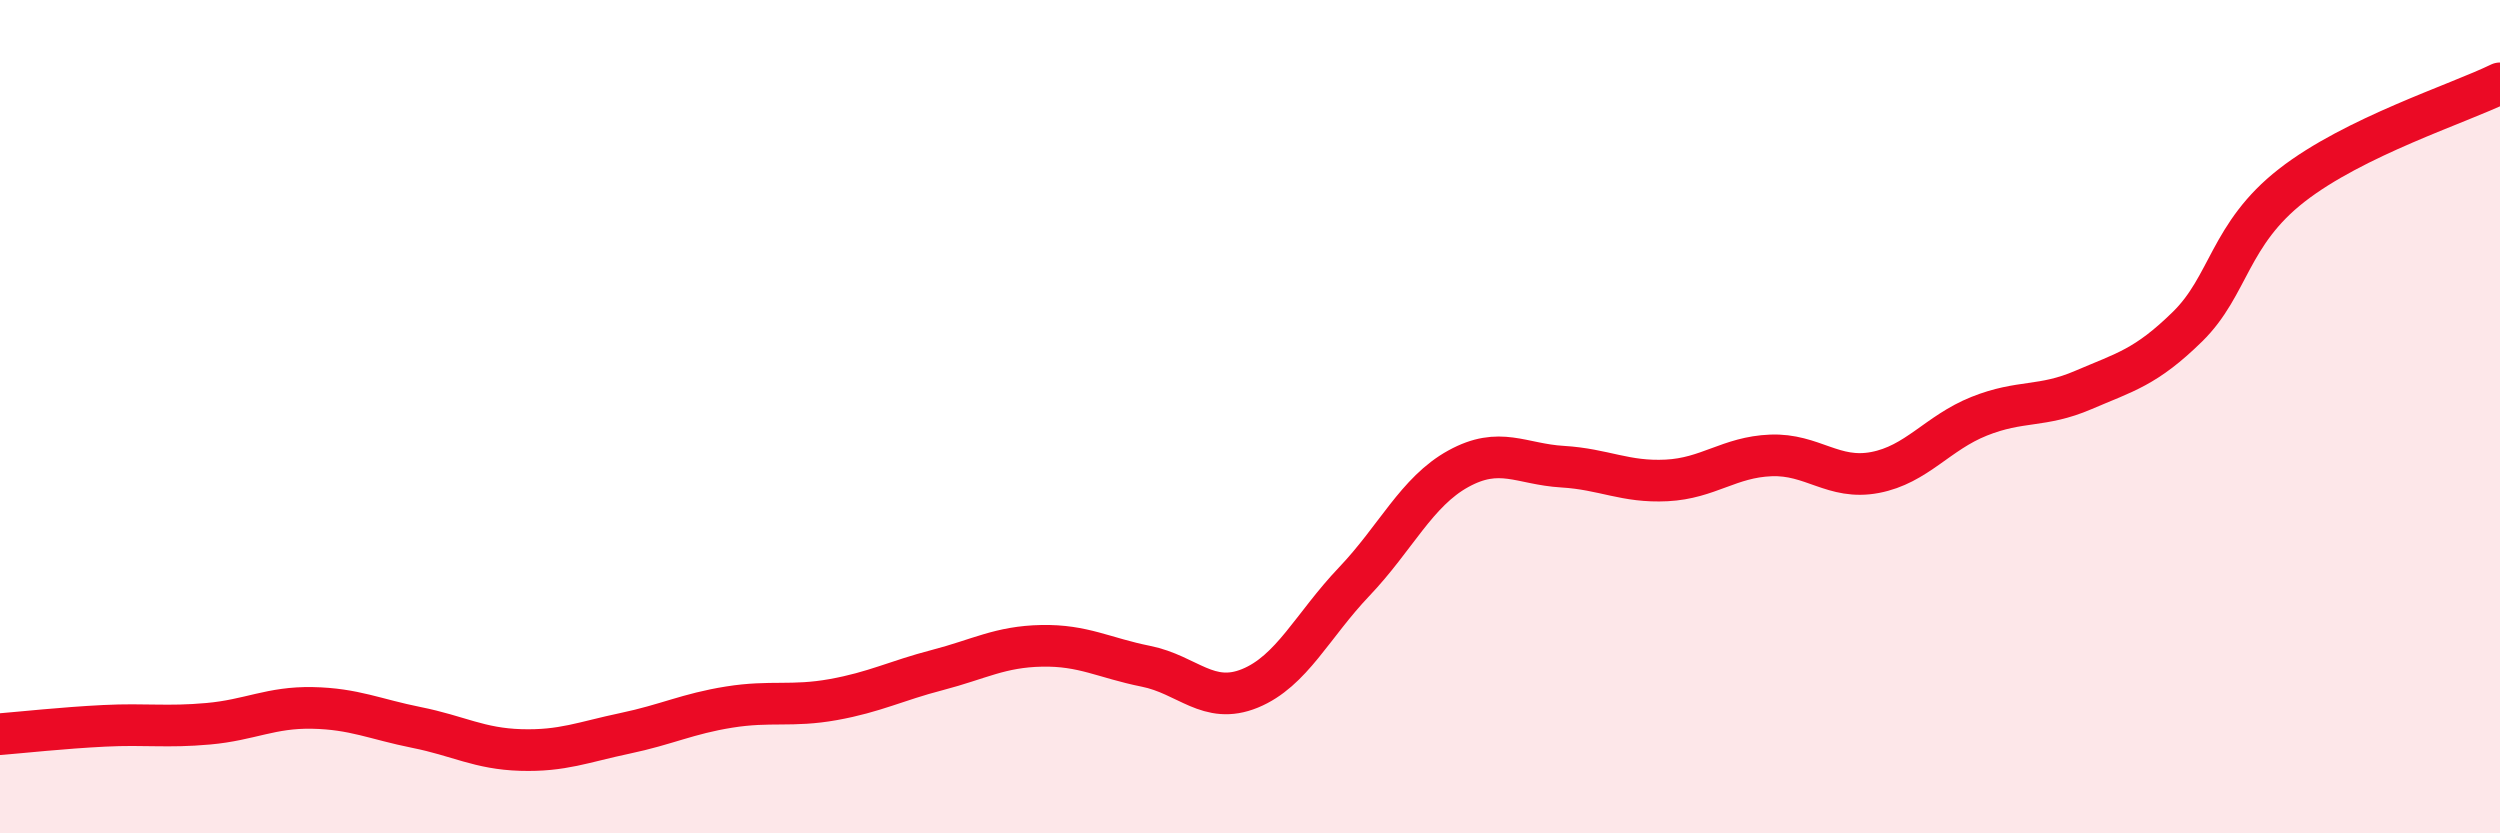 
    <svg width="60" height="20" viewBox="0 0 60 20" xmlns="http://www.w3.org/2000/svg">
      <path
        d="M 0,17.62 C 0.5,17.58 1.5,17.47 2.5,17.42 C 3.5,17.37 4,17.46 5,17.37 C 6,17.28 6.5,16.97 7.5,16.99 C 8.5,17.01 9,17.26 10,17.46 C 11,17.66 11.5,17.97 12.5,18 C 13.5,18.03 14,17.81 15,17.6 C 16,17.39 16.5,17.13 17.5,16.97 C 18.5,16.81 19,16.97 20,16.79 C 21,16.61 21.5,16.34 22.5,16.08 C 23.5,15.82 24,15.52 25,15.5 C 26,15.48 26.5,15.79 27.5,15.99 C 28.5,16.19 29,16.93 30,16.52 C 31,16.11 31.5,15.01 32.5,13.96 C 33.5,12.91 34,11.8 35,11.25 C 36,10.7 36.5,11.14 37.5,11.2 C 38.5,11.26 39,11.58 40,11.53 C 41,11.48 41.5,10.97 42.5,10.93 C 43.5,10.89 44,11.53 45,11.34 C 46,11.15 46.5,10.39 47.5,9.99 C 48.5,9.59 49,9.79 50,9.36 C 51,8.93 51.5,8.82 52.5,7.84 C 53.5,6.86 53.5,5.62 55,4.45 C 56.5,3.28 59,2.49 60,2L60 20L0 20Z"
        fill="#EB0A25"
        opacity="0.1"
        stroke-linecap="round"
        stroke-linejoin="round"
      />
      <path
        d="M 0,17.62 C 0.5,17.58 1.5,17.47 2.5,17.42 C 3.5,17.37 4,17.46 5,17.37 C 6,17.28 6.5,16.97 7.5,16.99 C 8.5,17.01 9,17.26 10,17.46 C 11,17.66 11.5,17.97 12.5,18 C 13.5,18.03 14,17.81 15,17.6 C 16,17.39 16.5,17.13 17.5,16.97 C 18.5,16.81 19,16.97 20,16.79 C 21,16.61 21.5,16.34 22.5,16.08 C 23.5,15.82 24,15.52 25,15.5 C 26,15.48 26.5,15.79 27.5,15.99 C 28.5,16.19 29,16.93 30,16.52 C 31,16.11 31.5,15.01 32.5,13.96 C 33.5,12.91 34,11.8 35,11.25 C 36,10.7 36.5,11.14 37.5,11.2 C 38.5,11.26 39,11.58 40,11.53 C 41,11.48 41.5,10.97 42.5,10.93 C 43.5,10.89 44,11.53 45,11.34 C 46,11.15 46.5,10.39 47.5,9.99 C 48.5,9.59 49,9.79 50,9.36 C 51,8.93 51.5,8.82 52.5,7.84 C 53.5,6.86 53.5,5.62 55,4.45 C 56.5,3.28 59,2.49 60,2"
        stroke="#EB0A25"
        stroke-width="1"
        fill="none"
        stroke-linecap="round"
        stroke-linejoin="round"
      />
    </svg>
  
